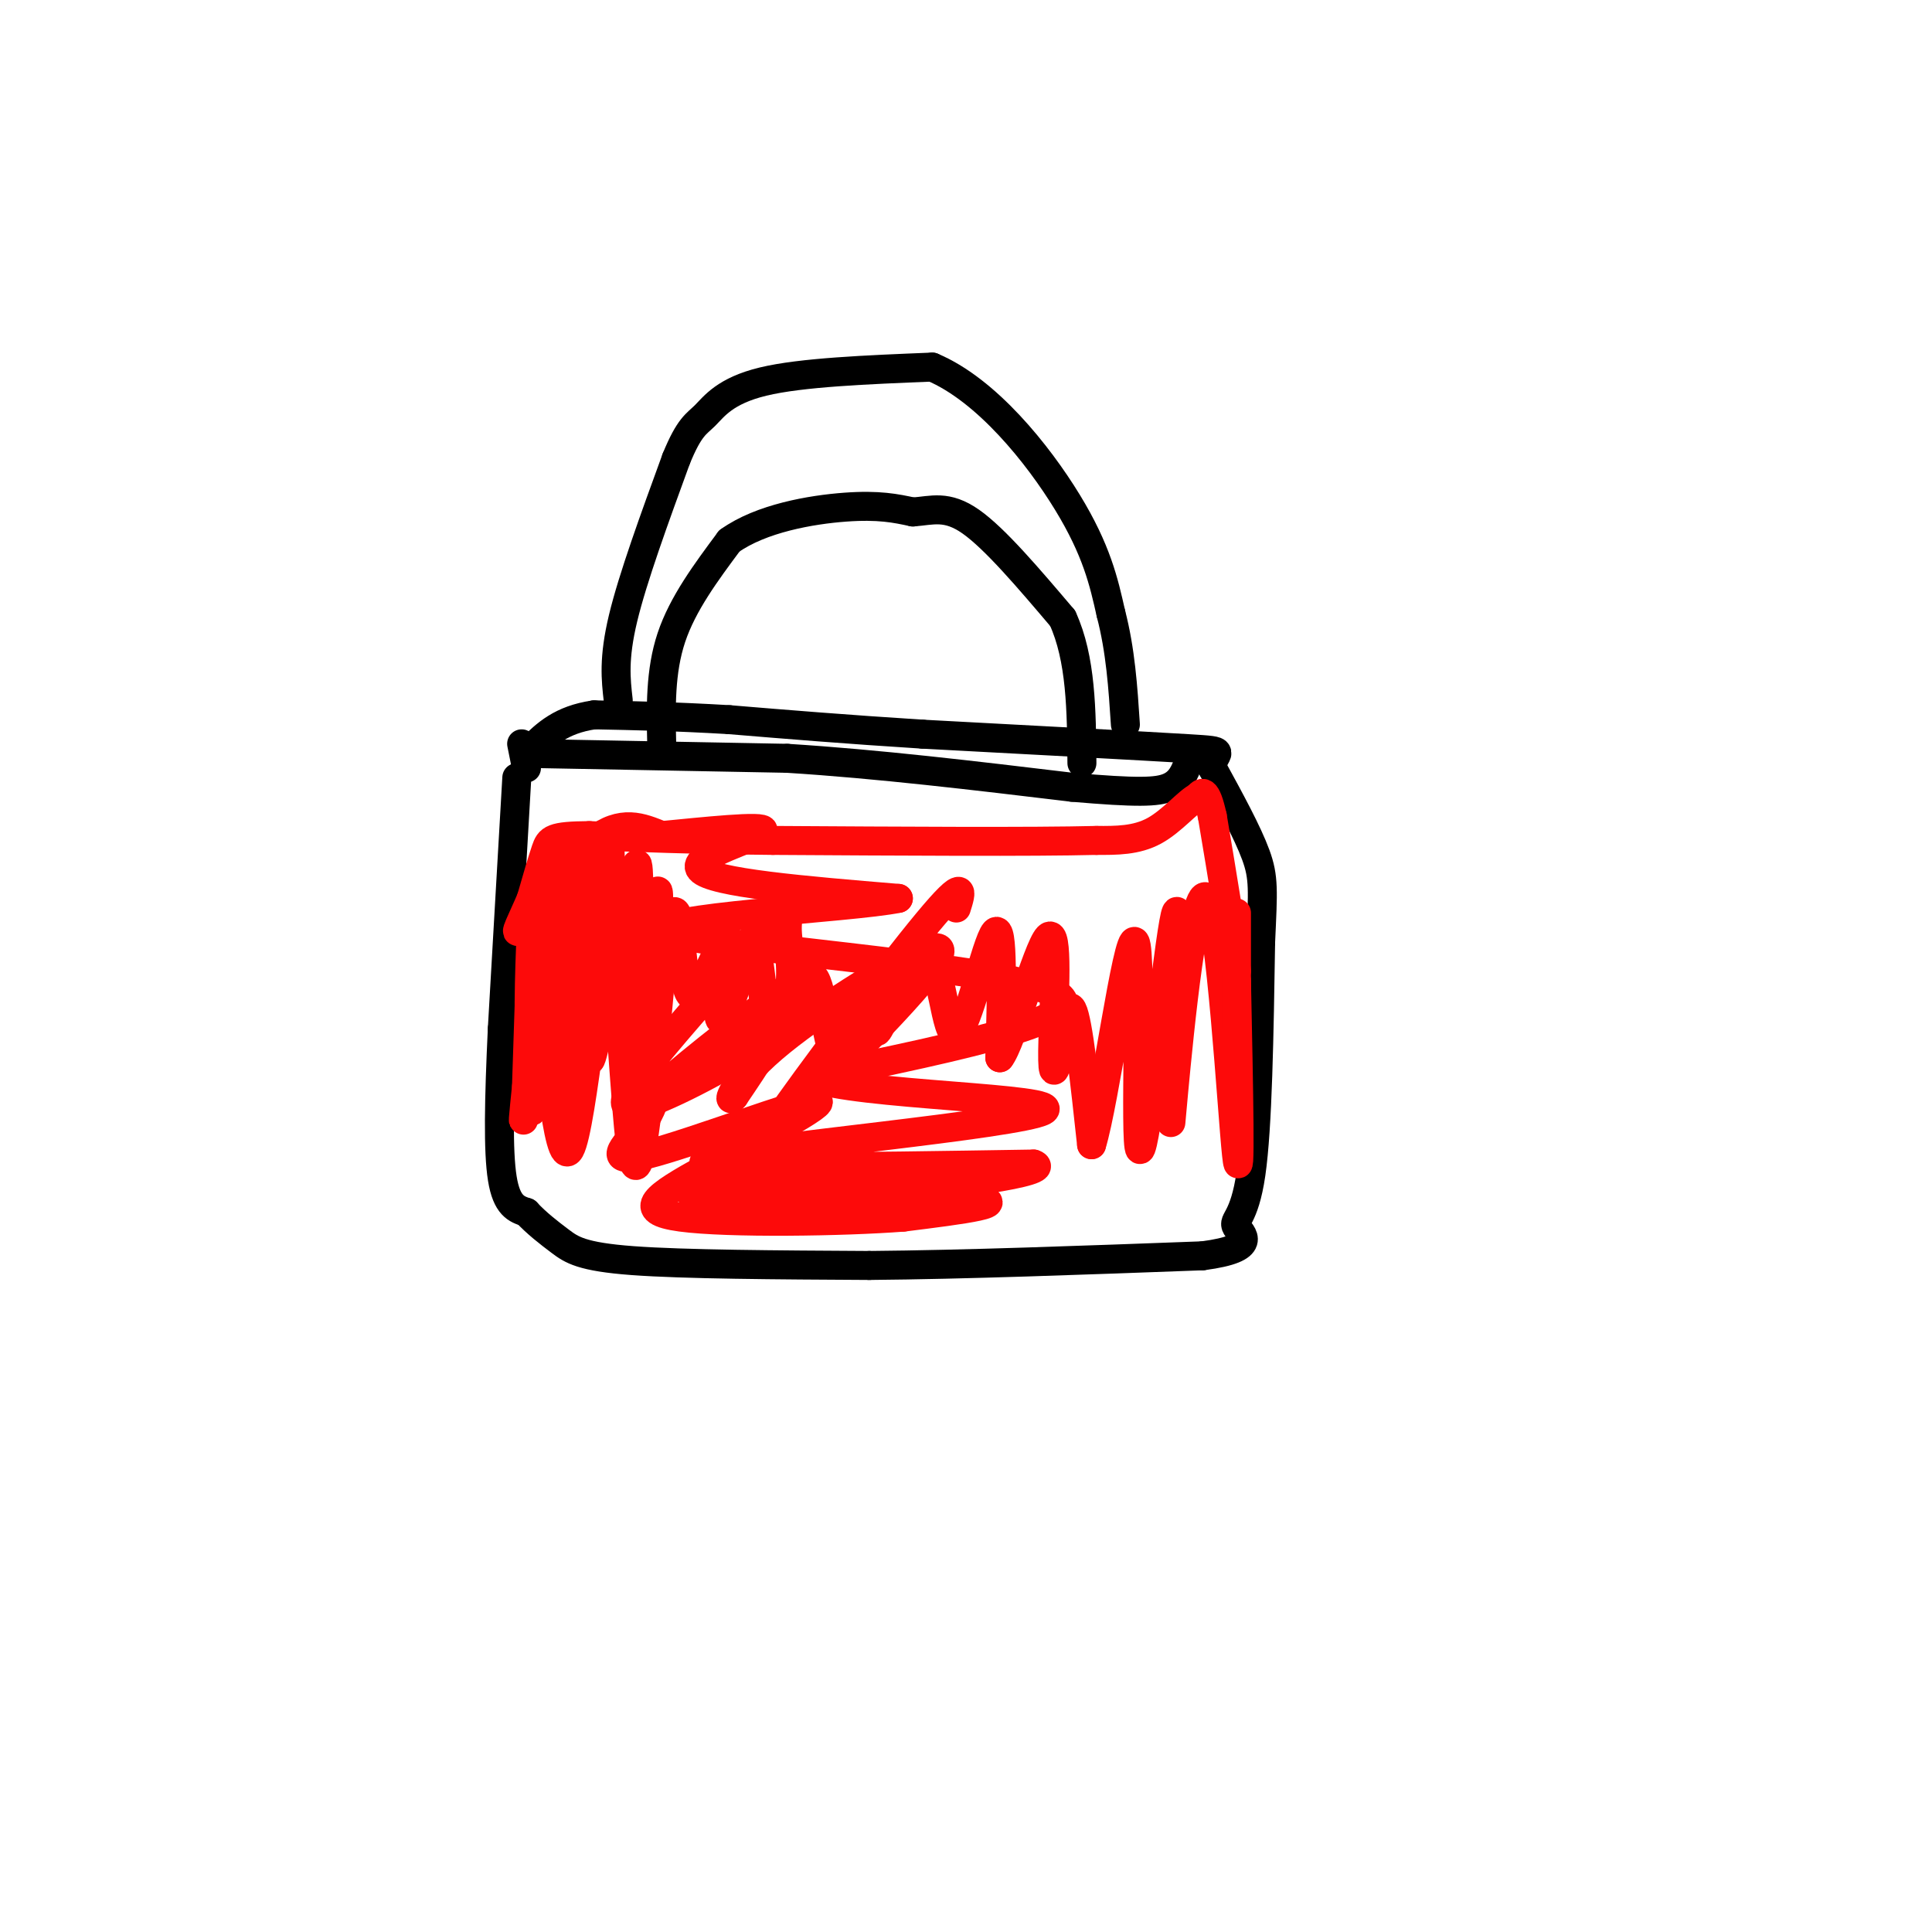 <svg viewBox='0 0 400 400' version='1.1' xmlns='http://www.w3.org/2000/svg' xmlns:xlink='http://www.w3.org/1999/xlink'><g fill='none' stroke='rgb(0,0,0)' stroke-width='6' stroke-linecap='round' stroke-linejoin='round'><path d='M107,161c0.000,0.000 -3.000,52.000 -3,52'/><path d='M104,213c-0.689,14.667 -0.911,25.333 0,31c0.911,5.667 2.956,6.333 5,7'/><path d='M109,251c2.048,2.214 4.667,4.250 7,6c2.333,1.750 4.381,3.214 15,4c10.619,0.786 29.810,0.893 49,1'/><path d='M180,262c19.667,-0.167 44.333,-1.083 69,-2'/><path d='M249,260c12.107,-1.583 7.875,-4.542 7,-6c-0.875,-1.458 1.607,-1.417 3,-11c1.393,-9.583 1.696,-28.792 2,-48'/><path d='M261,195c0.489,-10.667 0.711,-13.333 -1,-18c-1.711,-4.667 -5.356,-11.333 -9,-18'/><path d='M251,159c-0.067,-3.556 4.267,-3.444 -5,-4c-9.267,-0.556 -32.133,-1.778 -55,-3'/><path d='M191,152c-15.833,-1.000 -27.917,-2.000 -40,-3'/><path d='M151,149c-11.333,-0.667 -19.667,-0.833 -28,-1'/><path d='M123,148c-6.833,1.000 -9.917,4.000 -13,7'/><path d='M128,145c-0.500,-4.333 -1.000,-8.667 1,-17c2.000,-8.333 6.500,-20.667 11,-33'/><path d='M140,95c2.762,-6.762 4.167,-7.167 6,-9c1.833,-1.833 4.095,-5.095 12,-7c7.905,-1.905 21.452,-2.452 35,-3'/><path d='M193,76c11.267,4.733 21.933,18.067 28,28c6.067,9.933 7.533,16.467 9,23'/><path d='M230,127c2.000,7.667 2.500,15.333 3,23'/><path d='M108,154c0.000,0.000 1.000,5.000 1,5'/><path d='M110,156c0.000,0.000 53.000,1.000 53,1'/><path d='M163,157c18.667,1.167 38.833,3.583 59,6'/><path d='M222,163c13.444,1.156 17.556,1.044 20,0c2.444,-1.044 3.222,-3.022 4,-5'/><path d='M137,154c-0.167,-7.500 -0.333,-15.000 2,-22c2.333,-7.000 7.167,-13.500 12,-20'/><path d='M151,112c6.578,-4.711 17.022,-6.489 24,-7c6.978,-0.511 10.489,0.244 14,1'/><path d='M189,106c4.000,-0.289 7.000,-1.511 12,2c5.000,3.511 12.000,11.756 19,20'/><path d='M220,128c3.833,8.333 3.917,19.167 4,30'/></g>
<g fill='none' stroke='rgb(253,10,10)' stroke-width='6' stroke-linecap='round' stroke-linejoin='round'><path d='M115,218c-0.333,5.000 -0.667,10.000 -1,10c-0.333,0.000 -0.667,-5.000 -1,-10'/><path d='M113,218c-0.667,-0.333 -1.833,3.833 -3,8'/><path d='M110,226c-0.440,-3.274 -0.042,-15.458 0,-14c0.042,1.458 -0.274,16.560 0,18c0.274,1.440 1.137,-10.780 2,-23'/><path d='M112,207c1.244,6.914 3.354,35.699 6,31c2.646,-4.699 5.828,-42.880 8,-43c2.172,-0.120 3.335,37.823 5,45c1.665,7.177 3.833,-16.411 6,-40'/><path d='M137,200c1.306,-9.925 1.571,-14.737 0,-6c-1.571,8.737 -4.978,31.022 -6,29c-1.022,-2.022 0.340,-28.352 -1,-31c-1.340,-2.648 -5.383,18.386 -7,25c-1.617,6.614 -0.809,-1.193 0,-9'/><path d='M123,208c0.414,-8.542 1.448,-25.397 0,-19c-1.448,6.397 -5.378,36.044 -7,38c-1.622,1.956 -0.937,-23.781 -2,-26c-1.063,-2.219 -3.875,19.080 -5,27c-1.125,7.920 -0.562,2.460 0,-3'/><path d='M109,225c0.306,-9.536 1.072,-31.876 1,-32c-0.072,-0.124 -0.981,21.967 0,20c0.981,-1.967 3.852,-27.990 5,-34c1.148,-6.010 0.574,7.995 0,22'/><path d='M115,201c-0.344,6.287 -1.206,11.005 0,4c1.206,-7.005 4.478,-25.733 6,-26c1.522,-0.267 1.294,17.928 2,18c0.706,0.072 2.344,-17.979 3,-21c0.656,-3.021 0.328,8.990 0,21'/><path d='M126,197c0.501,4.737 1.753,6.079 3,0c1.247,-6.079 2.489,-19.578 3,-18c0.511,1.578 0.291,18.232 1,20c0.709,1.768 2.345,-11.352 3,-14c0.655,-2.648 0.327,5.176 0,13'/><path d='M136,198c0.827,-1.279 2.896,-10.978 4,-9c1.104,1.978 1.244,15.633 3,17c1.756,1.367 5.126,-9.555 6,-9c0.874,0.555 -0.750,12.587 0,14c0.750,1.413 3.875,-7.794 7,-17'/><path d='M156,194c1.555,2.936 1.943,18.777 4,20c2.057,1.223 5.785,-12.171 8,-12c2.215,0.171 2.919,13.906 5,17c2.081,3.094 5.541,-4.453 9,-12'/><path d='M182,207c0.850,0.785 -1.526,8.746 0,6c1.526,-2.746 6.956,-16.200 10,-15c3.044,1.200 3.704,17.054 6,16c2.296,-1.054 6.227,-19.015 8,-21c1.773,-1.985 1.386,12.008 1,26'/><path d='M207,219c2.366,-2.783 7.780,-22.740 10,-25c2.220,-2.260 1.244,13.178 1,21c-0.244,7.822 0.242,8.029 1,4c0.758,-4.029 1.788,-12.294 3,-10c1.212,2.294 2.606,15.147 4,28'/><path d='M226,237c2.708,-8.635 7.478,-44.222 9,-42c1.522,2.222 -0.206,42.252 1,43c1.206,0.748 5.344,-37.786 7,-47c1.656,-9.214 0.828,10.893 0,31'/><path d='M243,222c-0.329,9.086 -1.150,16.301 0,4c1.150,-12.301 4.271,-44.120 7,-40c2.729,4.120 5.065,44.177 6,53c0.935,8.823 0.467,-13.589 0,-36'/><path d='M256,203c0.000,-9.952 0.000,-16.833 0,-13c0.000,3.833 0.000,18.381 0,22c0.000,3.619 0.000,-3.690 0,-11'/><path d='M256,201c-0.833,-7.167 -2.917,-19.583 -5,-32'/><path d='M251,169c-1.333,-6.000 -2.167,-5.000 -3,-4'/><path d='M248,165c-1.933,0.844 -5.267,4.956 -9,7c-3.733,2.044 -7.867,2.022 -12,2'/><path d='M227,174c-13.167,0.333 -40.083,0.167 -67,0'/><path d='M160,174c-17.500,-0.167 -27.750,-0.583 -38,-1'/><path d='M122,173c-7.778,0.067 -8.222,0.733 -9,3c-0.778,2.267 -1.889,6.133 -3,10'/><path d='M110,186c-1.643,3.964 -4.250,8.875 -2,6c2.250,-2.875 9.357,-13.536 15,-18c5.643,-4.464 9.821,-2.732 14,-1'/><path d='M137,173c8.179,-0.786 21.625,-2.250 21,-1c-0.625,1.250 -15.321,5.214 -13,8c2.321,2.786 21.661,4.393 41,6'/><path d='M186,186c-9.512,2.012 -53.792,4.042 -47,7c6.792,2.958 64.655,6.845 78,12c13.345,5.155 -17.827,11.577 -49,18'/><path d='M168,223c8.179,3.786 53.125,4.250 48,7c-5.125,2.750 -60.321,7.786 -69,10c-8.679,2.214 29.161,1.607 67,1'/><path d='M214,241c4.557,1.517 -17.552,4.809 -38,6c-20.448,1.191 -39.236,0.282 -31,0c8.236,-0.282 43.496,0.062 55,1c11.504,0.938 -0.748,2.469 -13,4'/><path d='M187,252c-12.210,0.946 -36.236,1.312 -46,0c-9.764,-1.312 -5.265,-4.302 5,-10c10.265,-5.698 26.298,-14.105 23,-14c-3.298,0.105 -25.926,8.720 -35,11c-9.074,2.280 -4.592,-1.777 -2,-5c2.592,-3.223 3.296,-5.611 4,-8'/><path d='M136,226c7.088,-6.452 22.808,-18.583 28,-22c5.192,-3.417 -0.143,1.879 -2,5c-1.857,3.121 -0.234,4.067 -6,8c-5.766,3.933 -18.920,10.852 -24,12c-5.080,1.148 -2.085,-3.477 5,-12c7.085,-8.523 18.260,-20.944 23,-26c4.740,-5.056 3.045,-2.746 3,1c-0.045,3.746 1.558,8.927 0,15c-1.558,6.073 -6.279,13.036 -11,20'/><path d='M152,227c-1.735,2.101 -0.572,-2.647 8,-10c8.572,-7.353 24.555,-17.311 31,-20c6.445,-2.689 3.354,1.890 -2,8c-5.354,6.110 -12.971,13.751 -20,21c-7.029,7.249 -13.469,14.105 -8,6c5.469,-8.105 22.848,-31.173 31,-41c8.152,-9.827 7.076,-6.414 6,-3'/></g>
</svg>